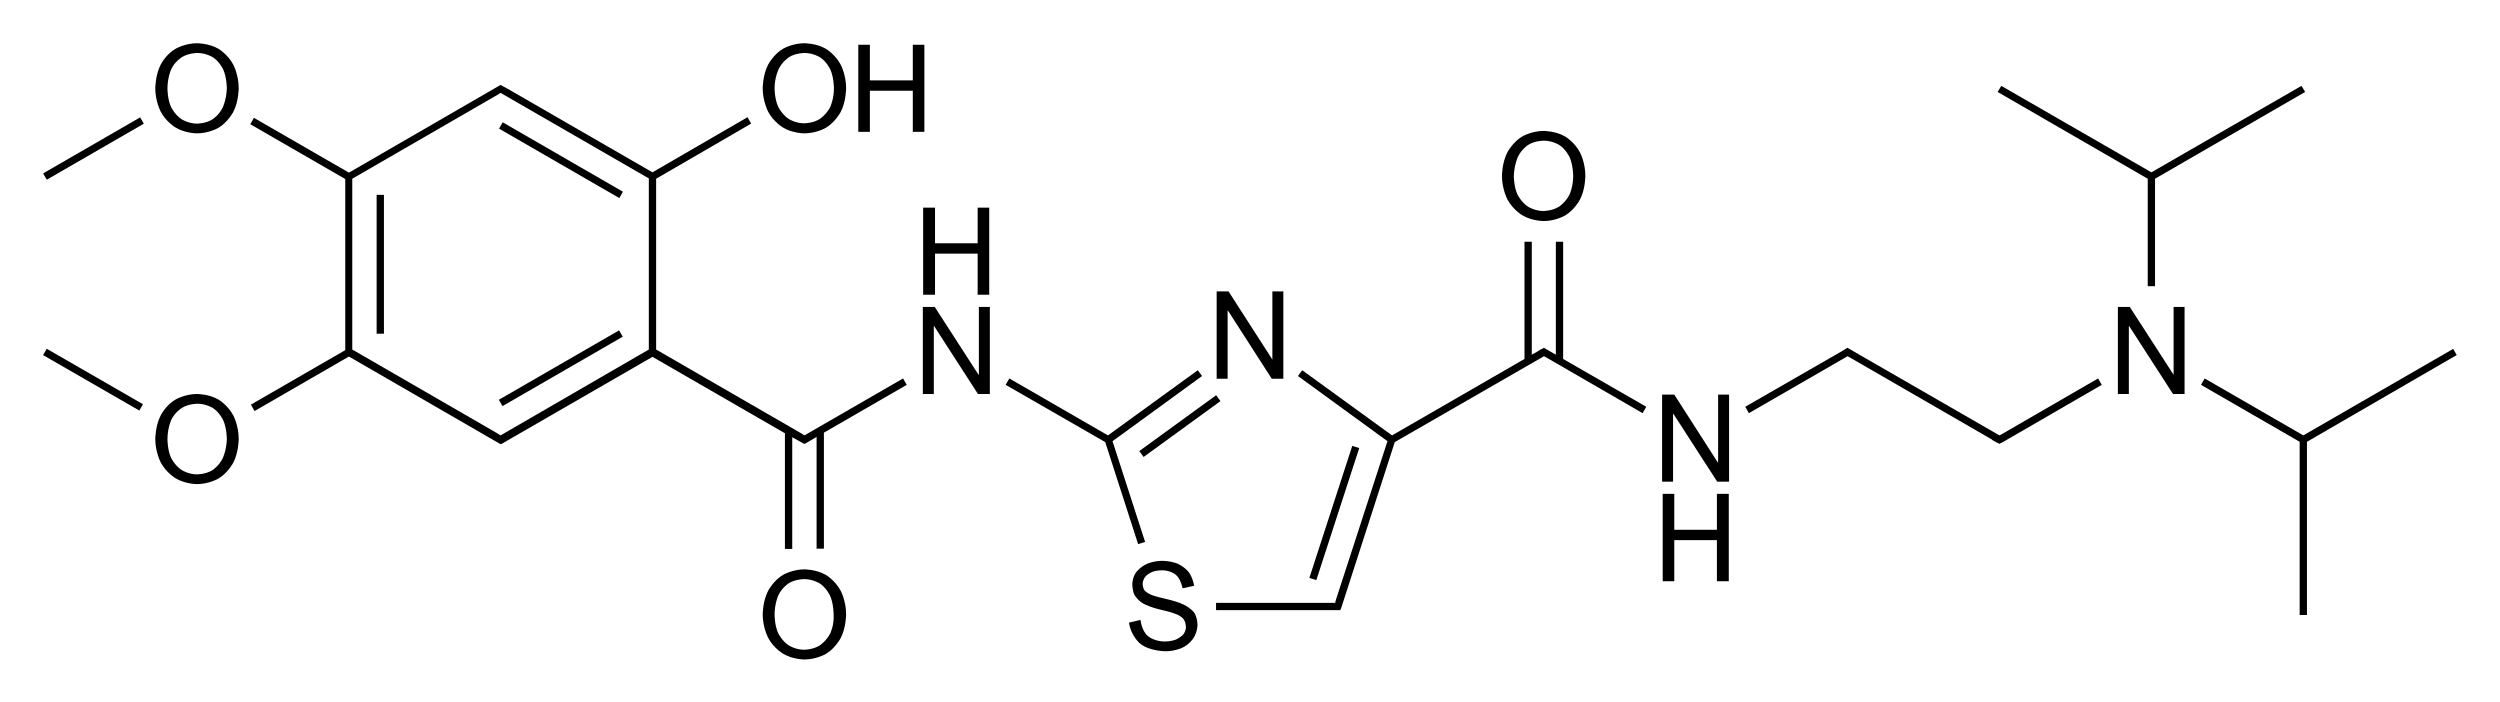 <?xml version="1.0" encoding="utf-8"?>
<!-- Generator: Adobe Illustrator 21.0.0, SVG Export Plug-In . SVG Version: 6.00 Build 0)  -->
<svg version="1.1" id="Слой_1" xmlns="http://www.w3.org/2000/svg" xmlns:xlink="http://www.w3.org/1999/xlink" x="0px" y="0px"
	 viewBox="0 0 821.1 230.7" style="enable-background:new 0 0 821.1 230.7;" xml:space="preserve">
<g>
	<polygon points="373.8,178.7 376.1,178 365.4,144.9 394.8,123.5 393.4,121.6 363.9,143 331.5,124.3 330.3,126.4 363,145.2 	"/>
	<rect x="371.9" y="138.9" transform="matrix(0.809 -0.588 0.588 0.809 -8.345 254.451)" width="31.2" height="2.4"/>
	<rect x="415.6" y="167.4" transform="matrix(0.309 -0.951 0.951 0.309 142.431 533.309)" width="45.6" height="2.4"/>
	<polygon points="513.4,79.4 511,79.4 511,116.5 507.7,114.6 507.1,114.2 506.5,114.6 506.5,114.6 506.3,114.6 504.7,115.6 
		504.7,115.6 503.1,116.5 503.1,79.4 500.7,79.4 500.7,117.9 457.2,143 427.7,121.6 426.3,123.5 455.7,144.9 438.8,196.9 
		438.8,196.9 438.5,198 437.4,198 399.4,198 399.4,200.4 437.4,200.4 439.4,200.4 440.2,200.4 440.6,199.4 458.1,145.2 507.1,117 
		508.2,117.6 508.2,117.6 539.5,135.7 540.7,133.6 513.4,117.9 	"/>
	<polygon points="657.8,142.4 657.8,142.4 656.7,143 607.4,114.6 607.4,114.6 606.8,114.2 604.5,115.6 604.5,115.6 573.2,133.6 
		574.4,135.7 606.8,117 607.9,117.6 607.9,117.6 654.3,144.4 654.3,144.5 655.9,145.4 656.1,145.5 656.1,145.4 656.7,145.8 
		657.3,145.4 657.3,145.5 690.3,126.4 689.1,124.3 	"/>
	<polygon points="705.4,94 707.8,94 707.8,58.7 757.1,30.2 755.9,28.2 706.6,56.6 657.3,28.2 656.1,30.2 705.4,58.7 	"/>
	<polygon points="806.9,116.6 805.7,114.6 756.5,143 724.1,124.3 722.9,126.4 755.3,145.1 755.3,202 757.7,202 757.7,145.1 	"/>
	<path d="M264.2,143l-1.1-0.7l0,0l-47.6-27.5V58.7l31.2-18.1l-1.2-2.1l-31.2,18.1l-47.5-27.4l0,0l-2.4-1.3l-0.7,0.4l-49.1,28.4
		l-31.2-18l-1.2,2.1l31.2,18v56.2l-31,17.9l1.2,2.1l31-17.9l49.3,28.5l0,0l0.6,0.3l0.6-0.3l0,0l0,0l1.7-1l0,0l47.5-27.4l43.5,25.1
		v38h2.4v-36.7l3.4,1.9l0,0l0.6,0.3l0.6-0.3l0,0l0,0l1.7-1l0,0l1.7-1v36.7h2.4v-38.1l27.2-15.7l-1.2-2.1L264.2,143z M164.4,143
		l-1.1-0.7l0,0l-47.6-27.5V58.7l47.6-27.5l0,0l1.1-0.7l48.7,28.1v56.2L164.4,143z"/>
	<rect x="161.4" y="119.8" transform="matrix(0.866 -0.5 0.5 0.866 -35.828 108.253)" width="45.6" height="2.4"/>
	<rect x="123.7" y="64" width="2.4" height="45.6"/>
	<rect x="183" y="29.8" transform="matrix(0.5 -0.866 0.866 0.5 46.601 185.827)" width="2.4" height="45.6"/>
	<rect x="29.4" y="106.5" transform="matrix(0.499 -0.866 0.866 0.499 -92.747 88.947)" width="2.4" height="36.5"/>
	<rect x="12.3" y="47.6" transform="matrix(0.866 -0.5 0.5 0.866 -20.287 21.876)" width="36.8" height="2.4"/>
	<path d="M388.6,198.5c-2.3-1.1-6.1-1.9-6.1-1.9c-2.8-0.6-4.3-1.2-4.3-1.2c-1.5-0.6-2.2-1.4-2.2-1.4c-0.7-0.8-0.7-2.2-0.7-2.2
		c0-1.3,0.8-2.3,0.8-2.3c0.8-1,2.2-1.6,2.2-1.6c1.4-0.6,3.3-0.6,3.3-0.6c2.8,0,4.5,1.4,4.5,1.4c1.7,1.3,2.3,4.5,2.3,4.5h0.1l3.7-0.8
		c-0.4-2.6-1.7-4.4-1.7-4.4c-1.4-1.8-3.6-2.8-3.6-2.8c-2.3-1-5.2-1-5.2-1c-2.8,0-5,1-5,1c-2.2,1-3.5,2.7-3.5,2.7
		c-1.3,1.7-1.3,3.9-1.3,3.9c0,2,0.6,3.4,0.6,3.4c0.7,1.4,2.3,2.6,2.3,2.6c1.7,1.2,4.7,2,4.7,2c0.6,0.2,2.3,0.6,2.3,0.6
		c2.8,0.6,4.2,1.2,4.2,1.2c1.8,0.6,2.6,1.6,2.6,1.6c0.9,1,0.9,2.8,0.9,2.8c0,1.4-0.9,2.4-0.9,2.4c-1,1.1-2.5,1.7-2.5,1.7
		c-1.6,0.6-3.5,0.6-3.5,0.6c-3.6,0-5.6-1.8-5.6-1.8c-2.1-1.8-2.4-5.3-2.4-5.3l-3.8,0.9c0.7,4.6,3.8,7,3.8,7c3.1,2.4,8.2,2.4,8.2,2.4
		c3,0,5.4-1.1,5.4-1.1c2.4-1.1,3.7-3.1,3.7-3.1c1.4-2,1.4-4.4,1.4-4.4c0-2.4-1-4-1-4C390.9,199.5,388.6,198.5,388.6,198.5z"/>
	<polygon points="403.2,102 403.3,102 417.7,124.4 421.5,124.4 421.5,95.7 417.9,95.7 417.9,118.1 417.9,118.1 403.5,95.7 
		399.6,95.7 399.6,124.4 403.2,124.4 	"/>
	<polygon points="321.5,123.1 321.4,123.1 307,100.8 303.1,100.8 303.1,129.4 306.7,129.4 306.7,107.1 306.8,107.1 321.2,129.4 
		325.1,129.4 325.1,100.8 321.5,100.8 	"/>
	<polygon points="303.2,68.2 303.2,96.8 307.1,96.8 307.1,83.3 321.1,83.3 321.1,96.8 324.9,96.8 324.9,68.2 321.1,68.2 321.1,79.9 
		307.1,79.9 307.1,68.2 	"/>
	<polygon points="564.3,151.9 564.2,151.9 549.9,129.6 545.9,129.6 545.9,158.2 549.5,158.2 549.5,135.9 549.6,135.9 564,158.2 
		567.9,158.2 567.9,129.6 564.3,129.6 	"/>
	<polygon points="563.9,174 549.9,174 549.9,162.2 546.1,162.2 546.1,190.9 549.9,190.9 549.9,177.4 563.9,177.4 563.9,190.9 
		567.8,190.9 567.8,162.2 563.9,162.2 	"/>
	<path d="M500,70.7c3.1,1.9,7,1.9,7,1.9c3.9,0,7-1.8,7-1.8c3.1-1.8,4.9-5.2,4.9-5.2c1.8-3.4,1.8-7.8,1.8-7.8c0-4.5-1.8-7.8-1.8-7.8
		c-1.8-3.4-4.9-5.2-4.9-5.2c-3.1-1.8-7-1.8-7-1.8c-3.9,0-7,1.8-7,1.8c-3.1,1.8-4.9,5.2-4.9,5.2c-1.8,3.4-1.8,7.8-1.8,7.8
		c0,4.3,1.8,7.7,1.8,7.7C496.9,68.9,500,70.7,500,70.7z M498.5,51.6c1.2-2.6,3.4-4,3.4-4c2.2-1.4,5.1-1.4,5.1-1.4
		c2.9,0,5.1,1.4,5.1,1.4c2.2,1.4,3.4,4,3.4,4c1.2,2.6,1.2,6.2,1.2,6.2c0,3.5-1.2,6.1-1.2,6.1c-1.3,2.6-3.5,4-3.5,4
		c-2.2,1.4-5.1,1.4-5.1,1.4c-2.8,0-5-1.4-5-1.4c-2.2-1.4-3.5-4-3.5-4c-1.2-2.6-1.2-6.1-1.2-6.1C497.3,54.3,498.5,51.6,498.5,51.6z"
		/>
	<polygon points="713.9,123.1 713.9,123.1 699.5,100.8 695.6,100.8 695.6,129.4 699.2,129.4 699.2,107.1 699.3,107.1 713.7,129.4 
		717.5,129.4 717.5,100.8 713.9,100.8 	"/>
	<path d="M271.2,188.8c-3.1-1.8-7-1.8-7-1.8c-3.9,0-7,1.8-7,1.8c-3.1,1.8-4.9,5.2-4.9,5.2c-1.8,3.4-1.8,7.8-1.8,7.8
		c0,4.3,1.8,7.7,1.8,7.7c1.8,3.4,4.9,5.2,4.9,5.2c3.1,1.9,7,1.9,7,1.9c3.9,0,7-1.8,7-1.8c3.1-1.8,4.9-5.2,4.9-5.2
		c1.8-3.4,1.8-7.8,1.8-7.8c0-4.5-1.8-7.8-1.8-7.8C274.3,190.6,271.2,188.8,271.2,188.8z M272.7,208c-1.3,2.6-3.5,4-3.5,4
		c-2.2,1.4-5.1,1.4-5.1,1.4c-2.8,0-5-1.4-5-1.4c-2.2-1.4-3.5-4-3.5-4c-1.2-2.6-1.2-6.1-1.2-6.1c0-3.6,1.2-6.3,1.2-6.3
		c1.2-2.6,3.4-4,3.4-4c2.2-1.4,5.1-1.4,5.1-1.4c2.9,0,5.1,1.4,5.1,1.4c2.2,1.4,3.4,4,3.4,4c1.2,2.6,1.2,6.2,1.2,6.2
		C274,205.4,272.7,208,272.7,208z"/>
	<path d="M257.2,41.9c3.1,1.9,7,1.9,7,1.9c3.9,0,7-1.8,7-1.8c3.1-1.8,4.9-5.2,4.9-5.2c1.8-3.4,1.8-7.8,1.8-7.8
		c0-4.5-1.8-7.8-1.8-7.8c-1.8-3.4-4.9-5.2-4.9-5.2c-3.1-1.8-7-1.8-7-1.8c-3.9,0-7,1.8-7,1.8c-3.1,1.8-4.9,5.2-4.9,5.2
		c-1.8,3.4-1.8,7.8-1.8,7.8c0,4.3,1.8,7.7,1.8,7.7C254.1,40.1,257.2,41.9,257.2,41.9z M255.7,22.8c1.2-2.6,3.4-4,3.4-4
		c2.2-1.4,5.1-1.4,5.1-1.4c2.9,0,5.1,1.4,5.1,1.4c2.2,1.4,3.4,4,3.4,4c1.2,2.6,1.2,6.2,1.2,6.2c0,3.5-1.2,6.1-1.2,6.1
		c-1.3,2.6-3.5,4-3.5,4c-2.2,1.4-5.1,1.4-5.1,1.4c-2.8,0-5-1.4-5-1.4c-2.2-1.4-3.5-4-3.5-4c-1.2-2.6-1.2-6.1-1.2-6.1
		C254.4,25.5,255.7,22.8,255.7,22.8z"/>
	<polygon points="303.6,43.3 303.6,14.7 299.8,14.7 299.8,26.4 285.7,26.4 285.7,14.7 281.9,14.7 281.9,43.3 285.7,43.3 285.7,29.8 
		299.8,29.8 299.8,43.3 	"/>
	<path d="M71.7,131.2c-3.1-1.8-7-1.8-7-1.8c-3.9,0-7,1.8-7,1.8c-3.2,1.8-4.9,5.2-4.9,5.2c-1.8,3.4-1.8,7.8-1.8,7.8
		c0,4.3,1.8,7.7,1.8,7.7c1.8,3.4,4.9,5.2,4.9,5.2c3.1,1.9,7,1.9,7,1.9c3.9,0,7-1.8,7-1.8c3.1-1.8,4.9-5.2,4.9-5.2
		c1.8-3.4,1.8-7.8,1.8-7.8c0-4.5-1.8-7.8-1.8-7.8C74.8,133,71.7,131.2,71.7,131.2z M73.2,150.4c-1.2,2.6-3.4,4-3.4,4
		c-2.2,1.4-5.1,1.4-5.1,1.4c-2.8,0-5-1.4-5-1.4c-2.2-1.4-3.5-4-3.5-4c-1.2-2.6-1.2-6.1-1.2-6.1c0-3.6,1.2-6.3,1.2-6.3
		c1.2-2.6,3.5-4,3.5-4c2.2-1.4,5.1-1.4,5.1-1.4c2.9,0,5.1,1.4,5.1,1.4c2.2,1.4,3.4,4,3.4,4c1.2,2.6,1.2,6.2,1.2,6.2
		C74.4,147.8,73.2,150.4,73.2,150.4z"/>
	<path d="M71.7,16c-3.1-1.8-7-1.8-7-1.8c-3.9,0-7,1.8-7,1.8c-3.2,1.8-4.9,5.2-4.9,5.2C51,24.6,51,29,51,29c0,4.3,1.8,7.7,1.8,7.7
		c1.8,3.4,4.9,5.2,4.9,5.2c3.1,1.9,7,1.9,7,1.9c3.9,0,7-1.8,7-1.8c3.1-1.8,4.9-5.2,4.9-5.2c1.8-3.4,1.8-7.8,1.8-7.8
		c0-4.5-1.8-7.8-1.8-7.8C74.8,17.8,71.7,16,71.7,16z M73.2,35.2c-1.2,2.6-3.4,4-3.4,4c-2.2,1.4-5.1,1.4-5.1,1.4c-2.8,0-5-1.4-5-1.4
		c-2.2-1.4-3.5-4-3.5-4c-1.2-2.6-1.2-6.1-1.2-6.1c0-3.6,1.2-6.3,1.2-6.3c1.2-2.6,3.5-4,3.5-4c2.2-1.4,5.1-1.4,5.1-1.4
		c2.9,0,5.1,1.4,5.1,1.4c2.2,1.4,3.4,4,3.4,4c1.2,2.6,1.2,6.2,1.2,6.2C74.4,32.6,73.2,35.2,73.2,35.2z"/>
</g>
</svg>
